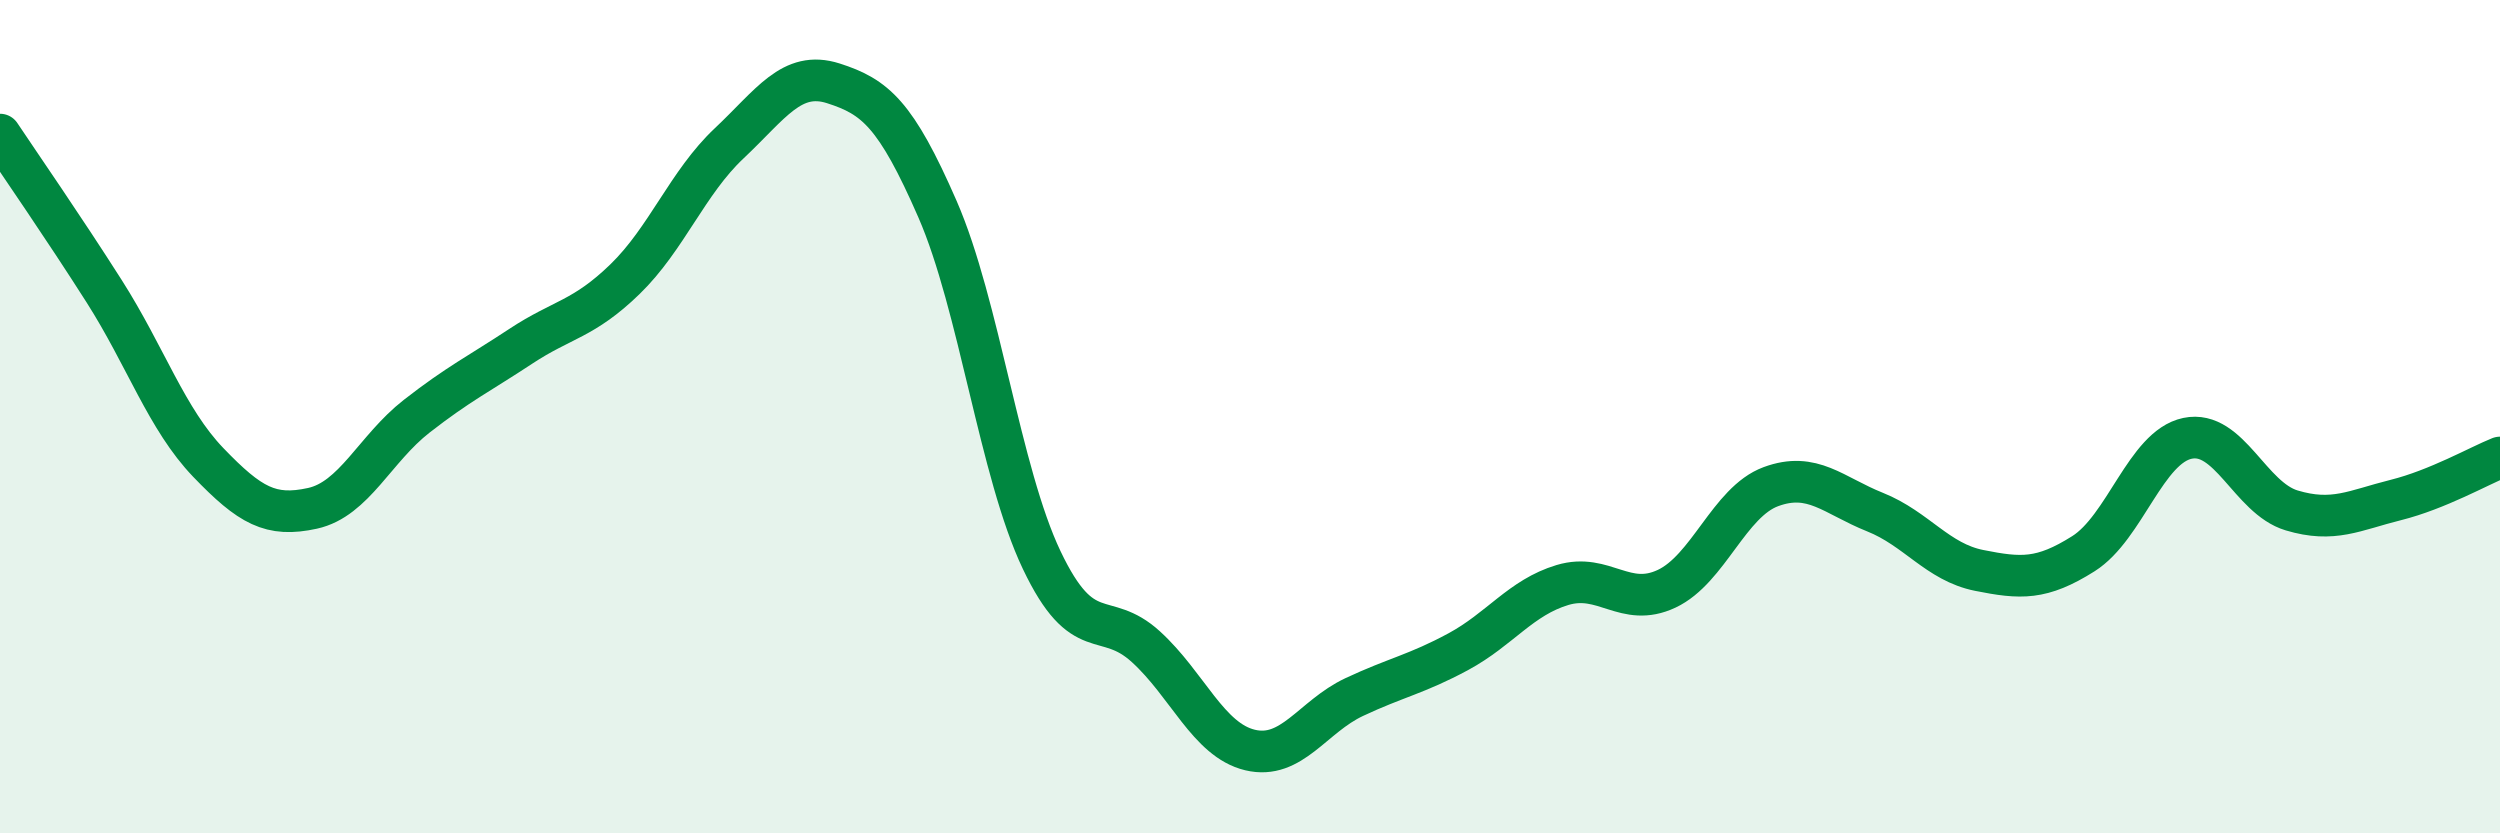 
    <svg width="60" height="20" viewBox="0 0 60 20" xmlns="http://www.w3.org/2000/svg">
      <path
        d="M 0,3.23 C 0.5,3.98 1.5,5.42 2.5,6.99 C 3.5,8.56 4,10.06 5,11.1 C 6,12.14 6.5,12.42 7.5,12.2 C 8.5,11.98 9,10.77 10,9.99 C 11,9.21 11.5,8.97 12.5,8.31 C 13.5,7.65 14,7.67 15,6.7 C 16,5.73 16.5,4.38 17.5,3.44 C 18.5,2.5 19,1.68 20,2 C 21,2.32 21.5,2.73 22.5,5.02 C 23.5,7.31 24,11.34 25,13.44 C 26,15.54 26.5,14.61 27.5,15.52 C 28.5,16.43 29,17.76 30,18 C 31,18.24 31.5,17.2 32.5,16.73 C 33.5,16.26 34,16.18 35,15.64 C 36,15.1 36.5,14.34 37.5,14.04 C 38.5,13.74 39,14.6 40,14.13 C 41,13.66 41.5,12.05 42.5,11.68 C 43.5,11.31 44,11.89 45,12.29 C 46,12.69 46.5,13.49 47.5,13.69 C 48.5,13.89 49,13.92 50,13.29 C 51,12.66 51.5,10.73 52.5,10.52 C 53.5,10.31 54,11.95 55,12.25 C 56,12.55 56.5,12.25 57.5,12 C 58.5,11.75 59.5,11.18 60,10.98L60 20L0 20Z"
        fill="#008740"
        opacity="0.1"
        stroke-linecap="round"
        stroke-linejoin="round"
      />
      <path
        d="M 0,3.23 C 0.5,3.98 1.5,5.42 2.5,6.99 C 3.5,8.56 4,10.06 5,11.1 C 6,12.14 6.5,12.42 7.5,12.2 C 8.5,11.98 9,10.77 10,9.99 C 11,9.21 11.5,8.97 12.5,8.31 C 13.5,7.65 14,7.67 15,6.7 C 16,5.73 16.5,4.38 17.5,3.44 C 18.5,2.5 19,1.68 20,2 C 21,2.32 21.5,2.73 22.5,5.02 C 23.5,7.31 24,11.34 25,13.44 C 26,15.54 26.5,14.61 27.5,15.52 C 28.5,16.43 29,17.76 30,18 C 31,18.24 31.5,17.2 32.5,16.73 C 33.5,16.26 34,16.18 35,15.64 C 36,15.1 36.5,14.34 37.5,14.04 C 38.5,13.74 39,14.6 40,14.13 C 41,13.66 41.5,12.05 42.5,11.68 C 43.5,11.31 44,11.89 45,12.29 C 46,12.69 46.5,13.49 47.5,13.69 C 48.5,13.89 49,13.92 50,13.29 C 51,12.66 51.5,10.73 52.5,10.52 C 53.5,10.31 54,11.95 55,12.25 C 56,12.55 56.5,12.25 57.5,12 C 58.5,11.75 59.5,11.18 60,10.98"
        stroke="#008740"
        stroke-width="1"
        fill="none"
        stroke-linecap="round"
        stroke-linejoin="round"
      />
    </svg>
  